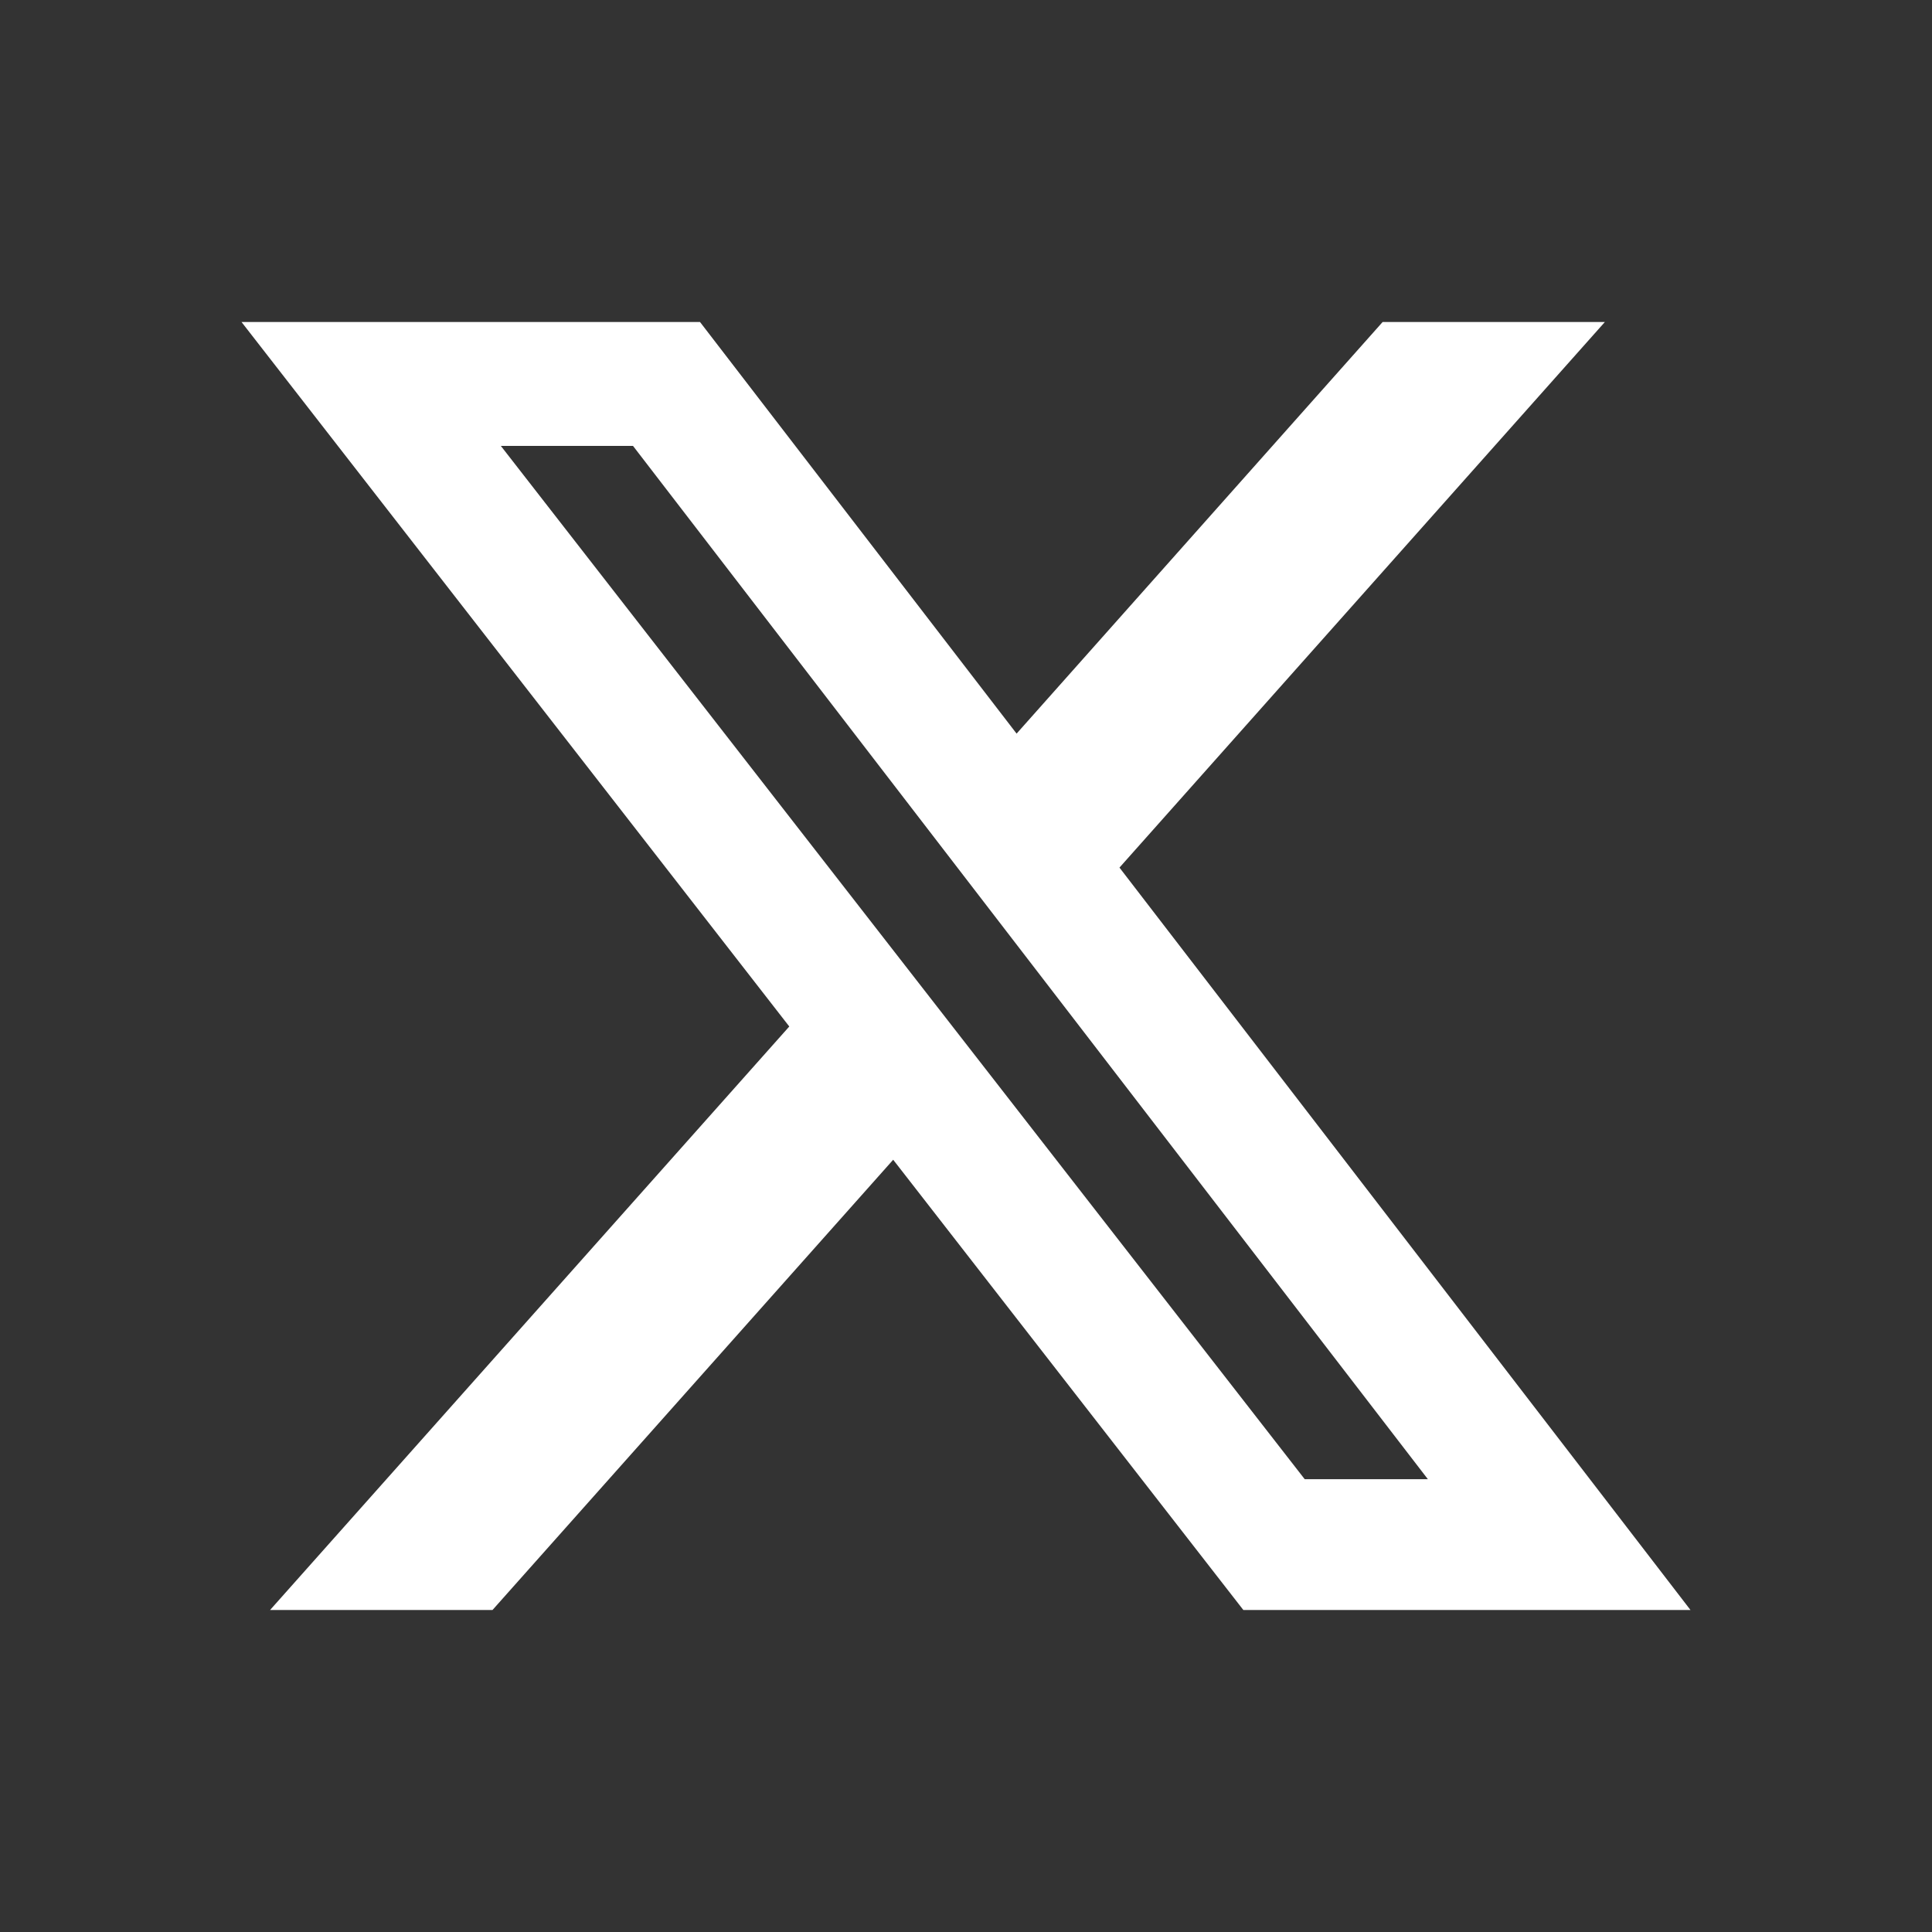 <svg width="32" height="32" viewBox="0 0 32 32" fill="none" xmlns="http://www.w3.org/2000/svg">
<rect x="0" y="0" width="32" height="32" fill="#333333" stroke="none"/>
<path d="M22.901 5.333H26.582L18.542 14.37L28 26.667H20.594L14.794 19.209L8.157 26.667H4.473L13.073 17.002L4 5.333H11.594L16.838 12.151L22.901 5.333ZM21.61 24.5H23.65L10.485 7.386H8.296L21.61 24.5Z" fill="white"/>
</svg>
